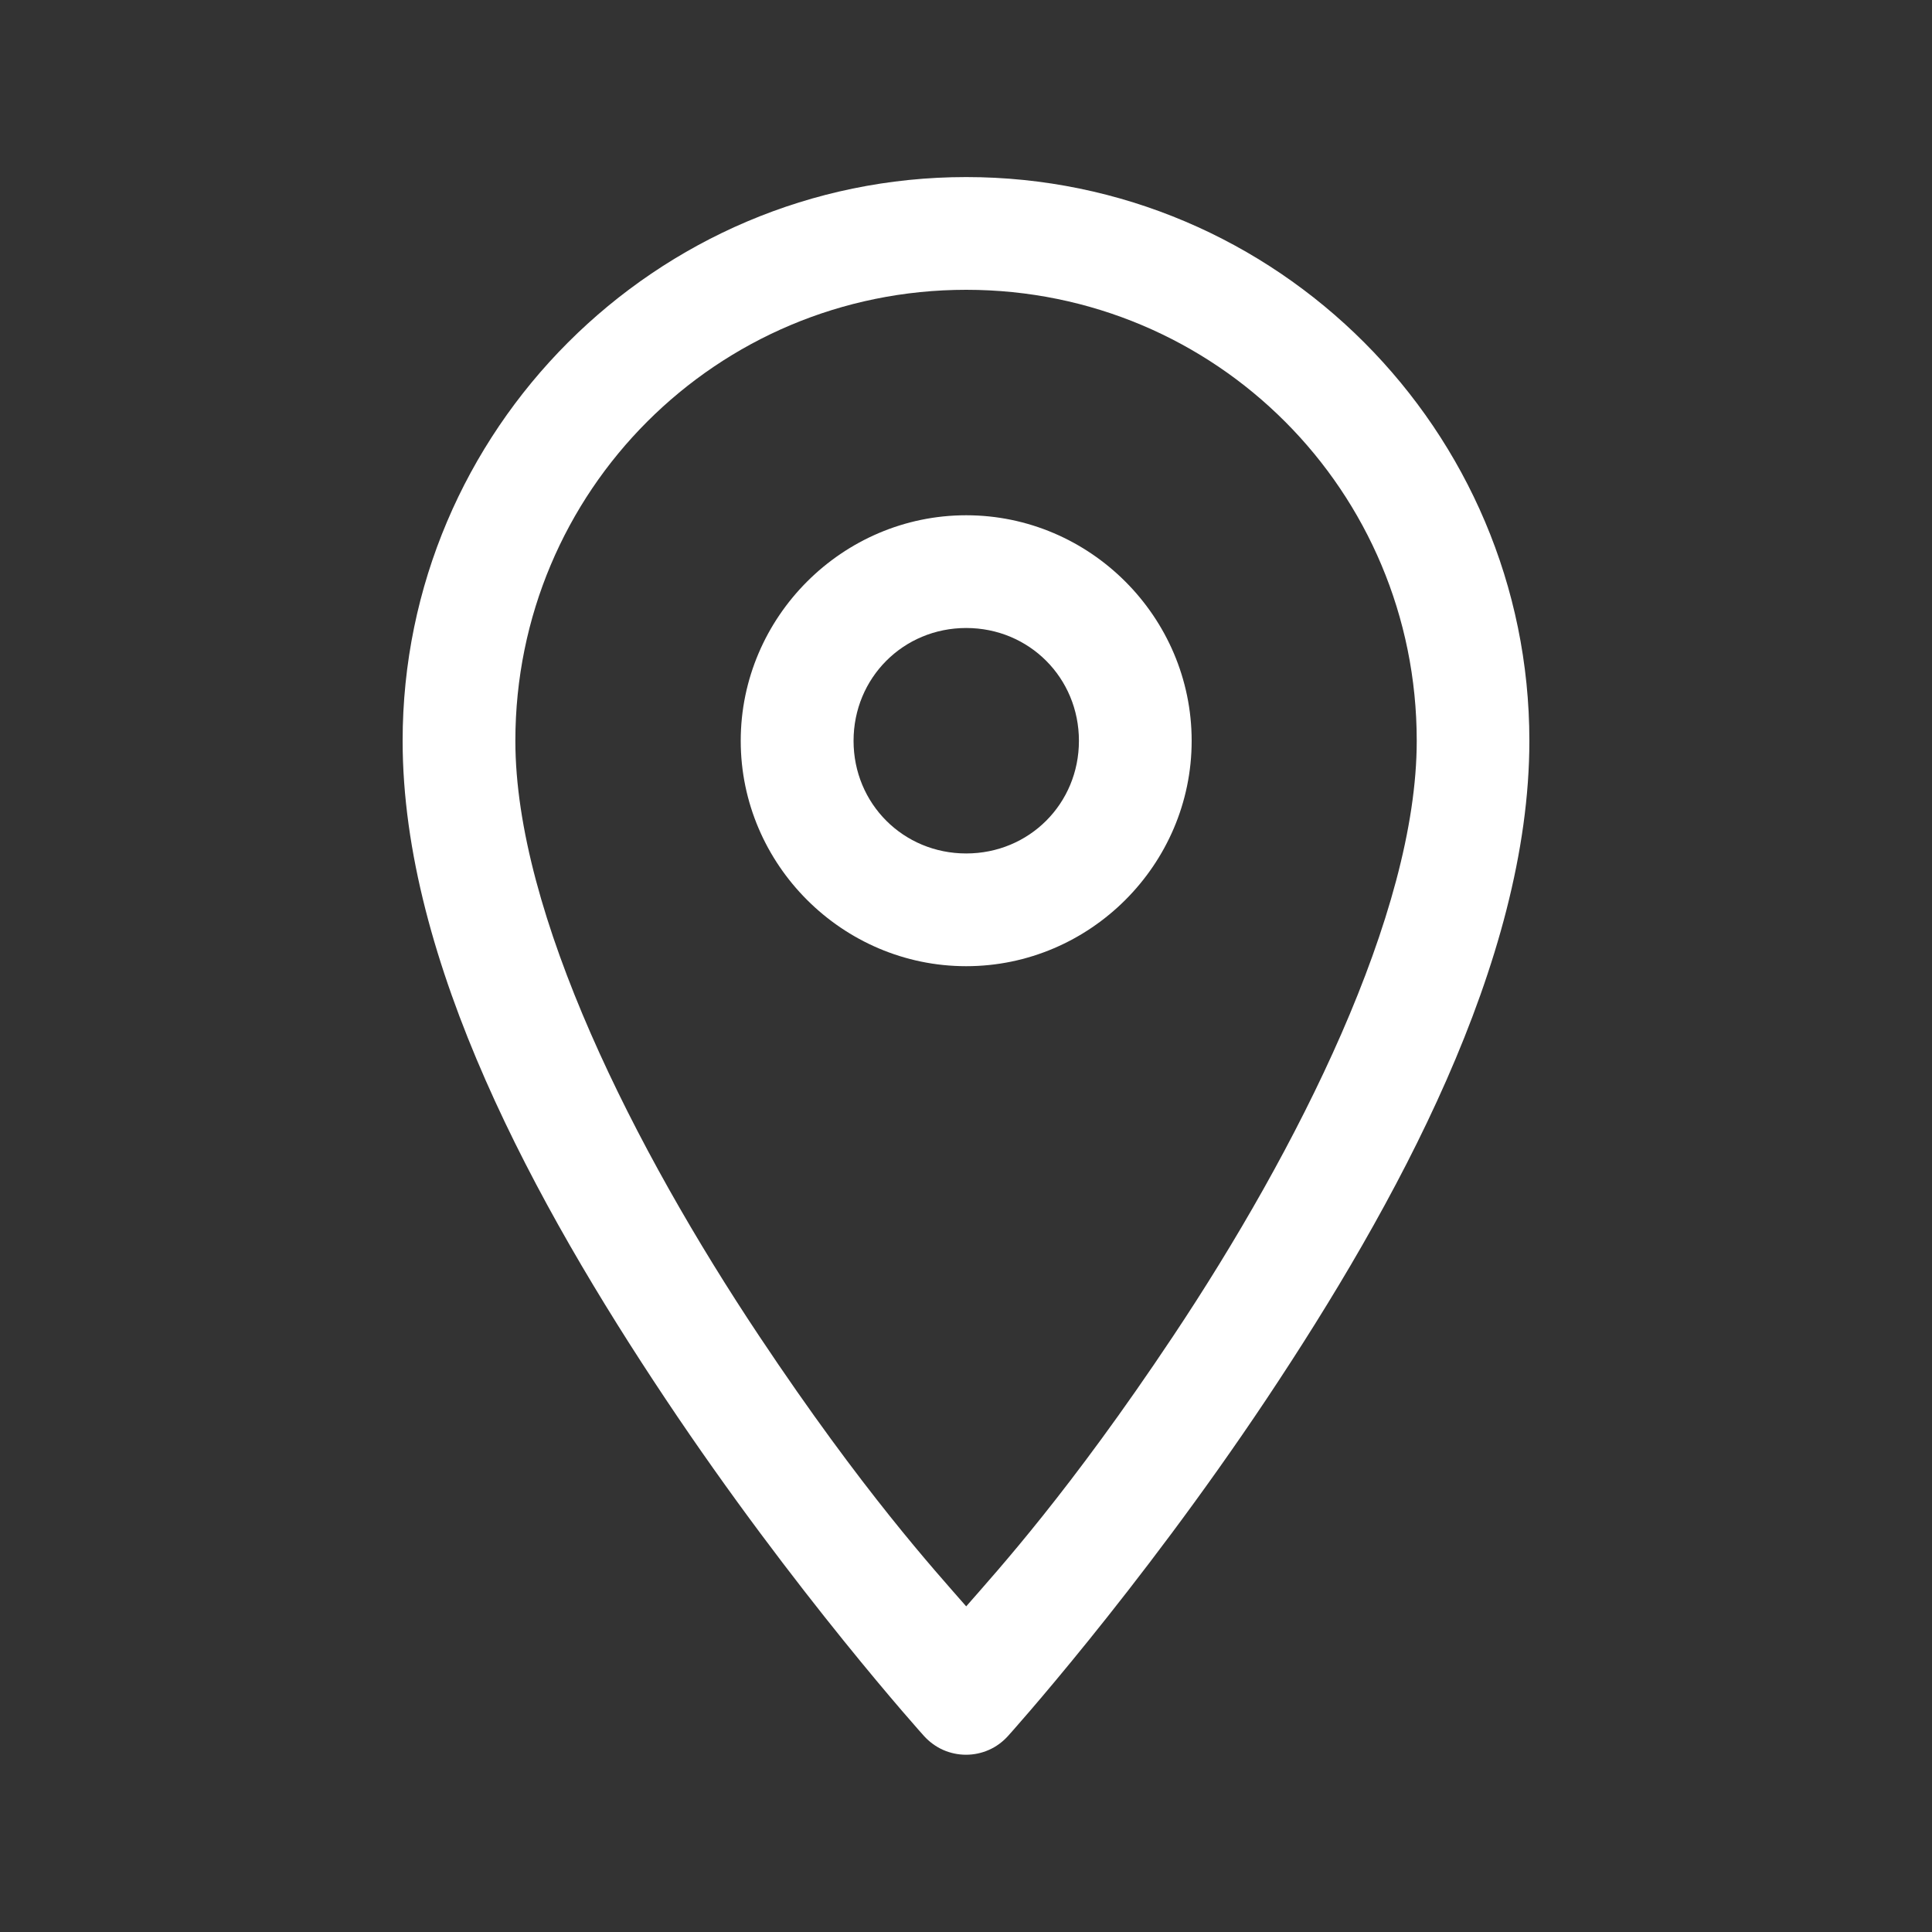 <svg width="20" height="20" viewBox="0 0 20 20" fill="none" xmlns="http://www.w3.org/2000/svg">
<rect x="0" y="0" width="20" height="20" fill="#333333" stroke="none"/>
<path d="M10.002 1.833C6.788 1.833 4.168 4.454 4.168 7.669C4.168 9.96 5.55 12.473 6.889 14.481C8.227 16.488 9.567 17.973 9.567 17.973C9.622 18.033 9.689 18.082 9.763 18.115C9.838 18.148 9.919 18.165 10 18.165C10.082 18.165 10.162 18.148 10.237 18.115C10.312 18.082 10.378 18.033 10.433 17.973C10.433 17.973 11.773 16.488 13.112 14.481C14.45 12.473 15.832 9.96 15.832 7.669C15.832 4.454 13.217 1.833 10.002 1.833ZM10.002 3C12.587 3 14.666 5.084 14.666 7.669C14.666 9.46 13.429 11.905 12.142 13.835C11.072 15.44 10.332 16.251 10.002 16.629C9.673 16.252 8.932 15.441 7.862 13.835C6.575 11.905 5.335 9.46 5.335 7.669C5.335 5.084 7.418 3 10.002 3ZM10.002 5.334C8.721 5.334 7.668 6.387 7.668 7.669C7.668 8.95 8.721 10.002 10.002 10.002C11.284 10.002 12.336 8.95 12.336 7.669C12.336 6.387 11.284 5.334 10.002 5.334ZM10.002 6.501C10.654 6.501 11.169 7.017 11.169 7.669C11.169 8.32 10.654 8.835 10.002 8.835C9.351 8.835 8.836 8.32 8.836 7.669C8.836 7.017 9.351 6.501 10.002 6.501Z" fill="white"/>
</svg>
